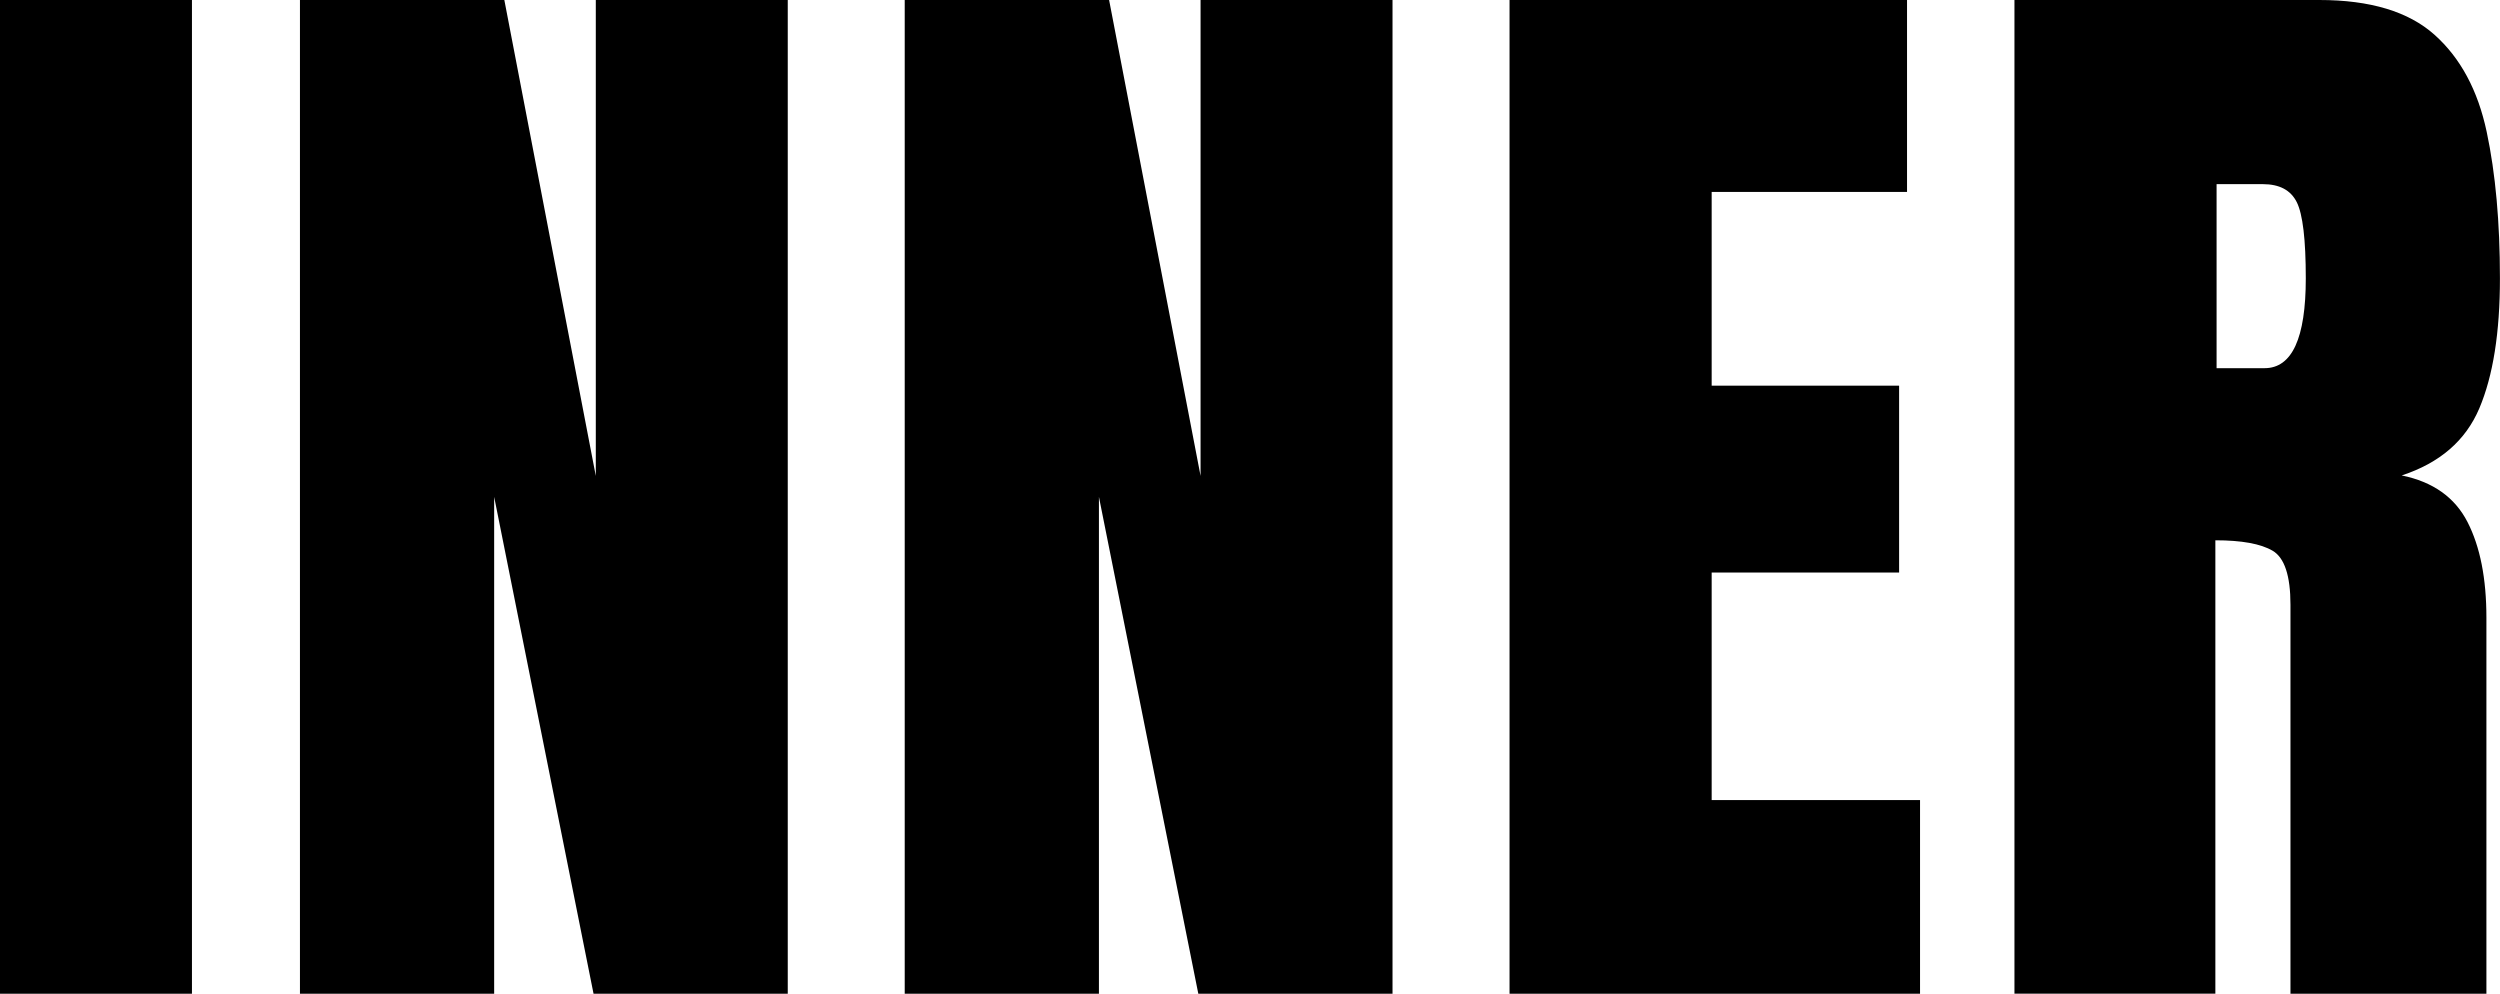<?xml version="1.0" encoding="UTF-8"?><svg id="_レイヤー_2" xmlns="http://www.w3.org/2000/svg" viewBox="0 0 43.24 17.188"><g id="contents"><g><path d="M0,17.188V0H3.32V17.188H0Z"/><path d="M5.188,17.188V0h3.535l1.582,8.232V0h3.32V17.188h-3.359l-1.719-8.594v8.594h-3.359Z"/><path d="M15.648,17.188V0h3.535l1.582,8.232V0h3.32V17.188h-3.359l-1.719-8.594v8.594h-3.359Z"/><path d="M26.109,17.188V0h6.875V3.32h-3.379v3.35h3.242v3.232h-3.242v3.936h3.604v3.35h-7.1Z"/><path d="M34.842,17.188V0h5.273c.879,0,1.543,.2,1.992,.601s.75,.96,.903,1.68,.229,1.564,.229,2.534c0,.938-.119,1.686-.356,2.246s-.685,.947-1.343,1.162c.541,.111,.919,.379,1.138,.806s.327,.978,.327,1.655v6.504h-3.389v-6.729c0-.501-.103-.812-.308-.933s-.536-.181-.991-.181v7.842h-3.477Zm3.496-10.82h.83c.475,0,.713-.518,.713-1.553,0-.67-.052-1.11-.156-1.318s-.299-.312-.586-.312h-.801v3.184Z"/></g></g></svg>